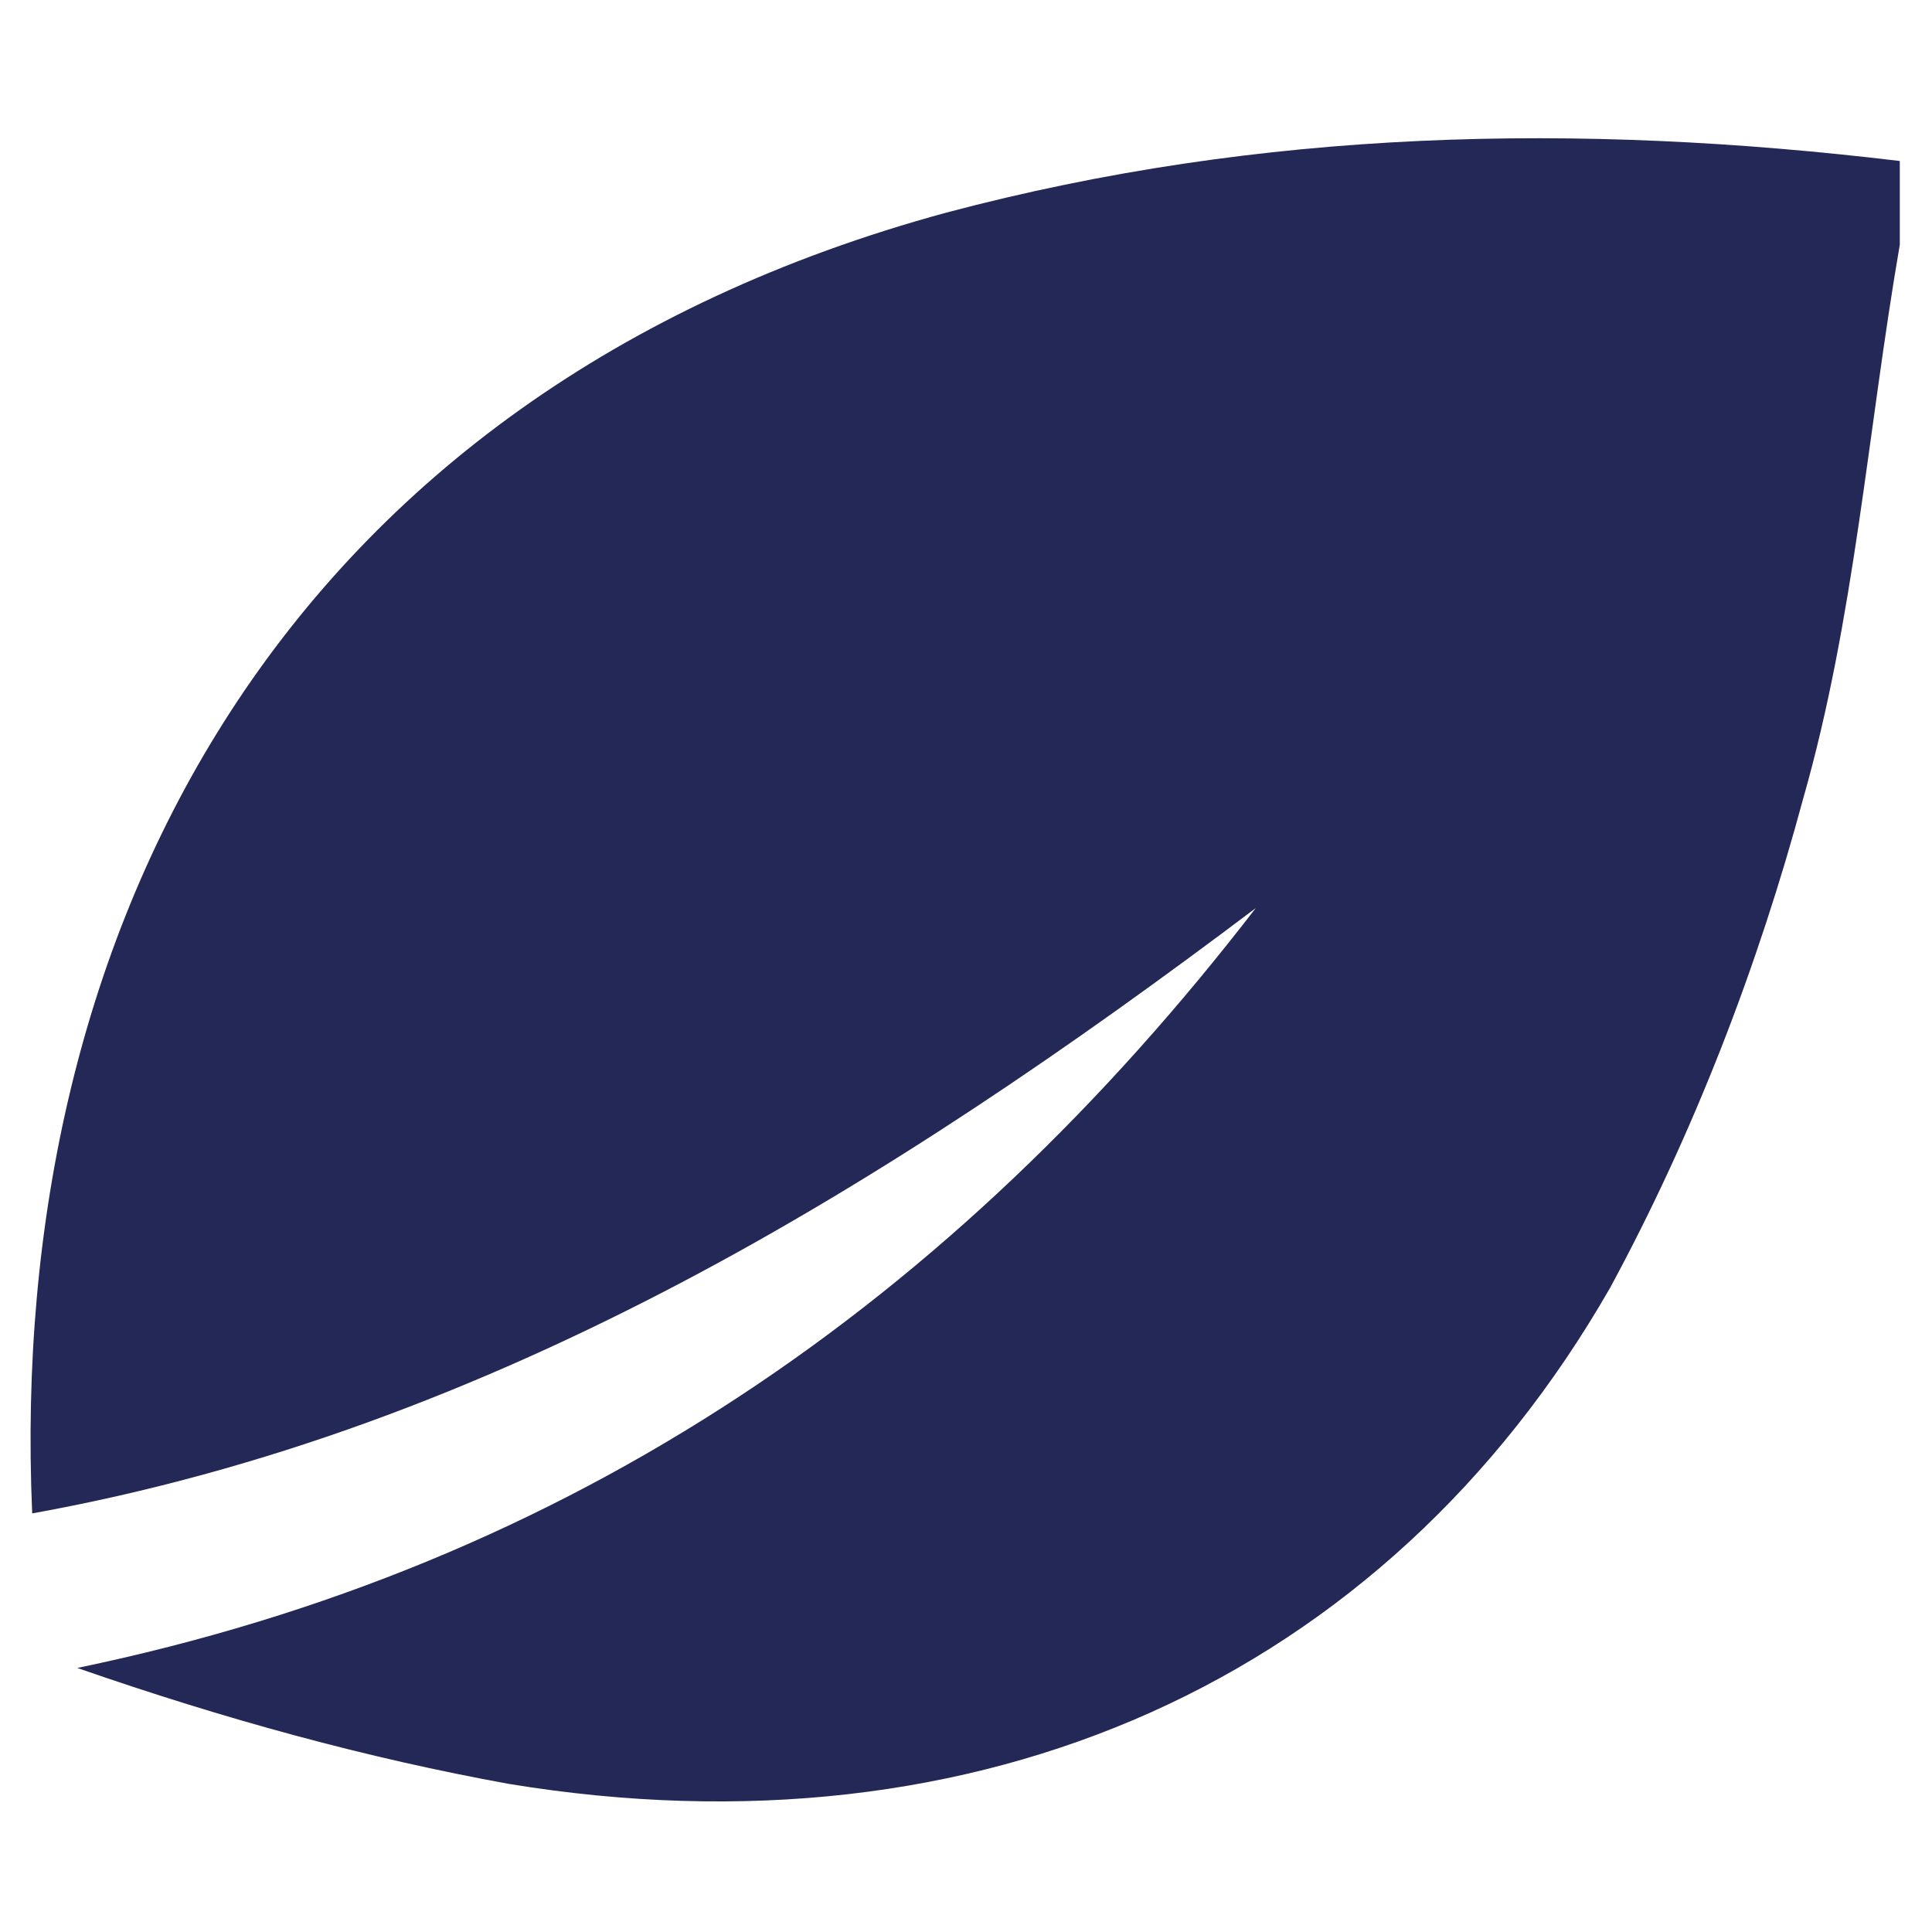 <?xml version="1.0" encoding="UTF-8"?>
<!-- Generator: Adobe Illustrator 25.2.1, SVG Export Plug-In . SVG Version: 6.00 Build 0)  -->
<svg xmlns="http://www.w3.org/2000/svg" xmlns:xlink="http://www.w3.org/1999/xlink" version="1.1" id="Camada_1" x="0px" y="0px" viewBox="0 0 30 30" style="enable-background:new 0 0 30 30;" xml:space="preserve">
<style type="text/css">
	.st0{fill:#242856;}
</style>
<path class="st0" d="M29.5,3.8C29,6.7,28.8,9.6,28,12.4c-0.7,2.6-1.7,5.2-3,7.6c-3.5,6.1-9.8,8.9-17.1,7.7c-2.2-0.4-4.4-1-6.7-1.8  c7.7-1.6,13.6-5.7,18.3-11.8c-5.7,4.3-11.8,8.1-19,9.4C0.1,14.4,4.4,6.1,14.7,3.3c4.9-1.3,9.8-1.4,14.8-0.8  C29.5,2.9,29.5,3.3,29.5,3.8z"></path>
</svg>
